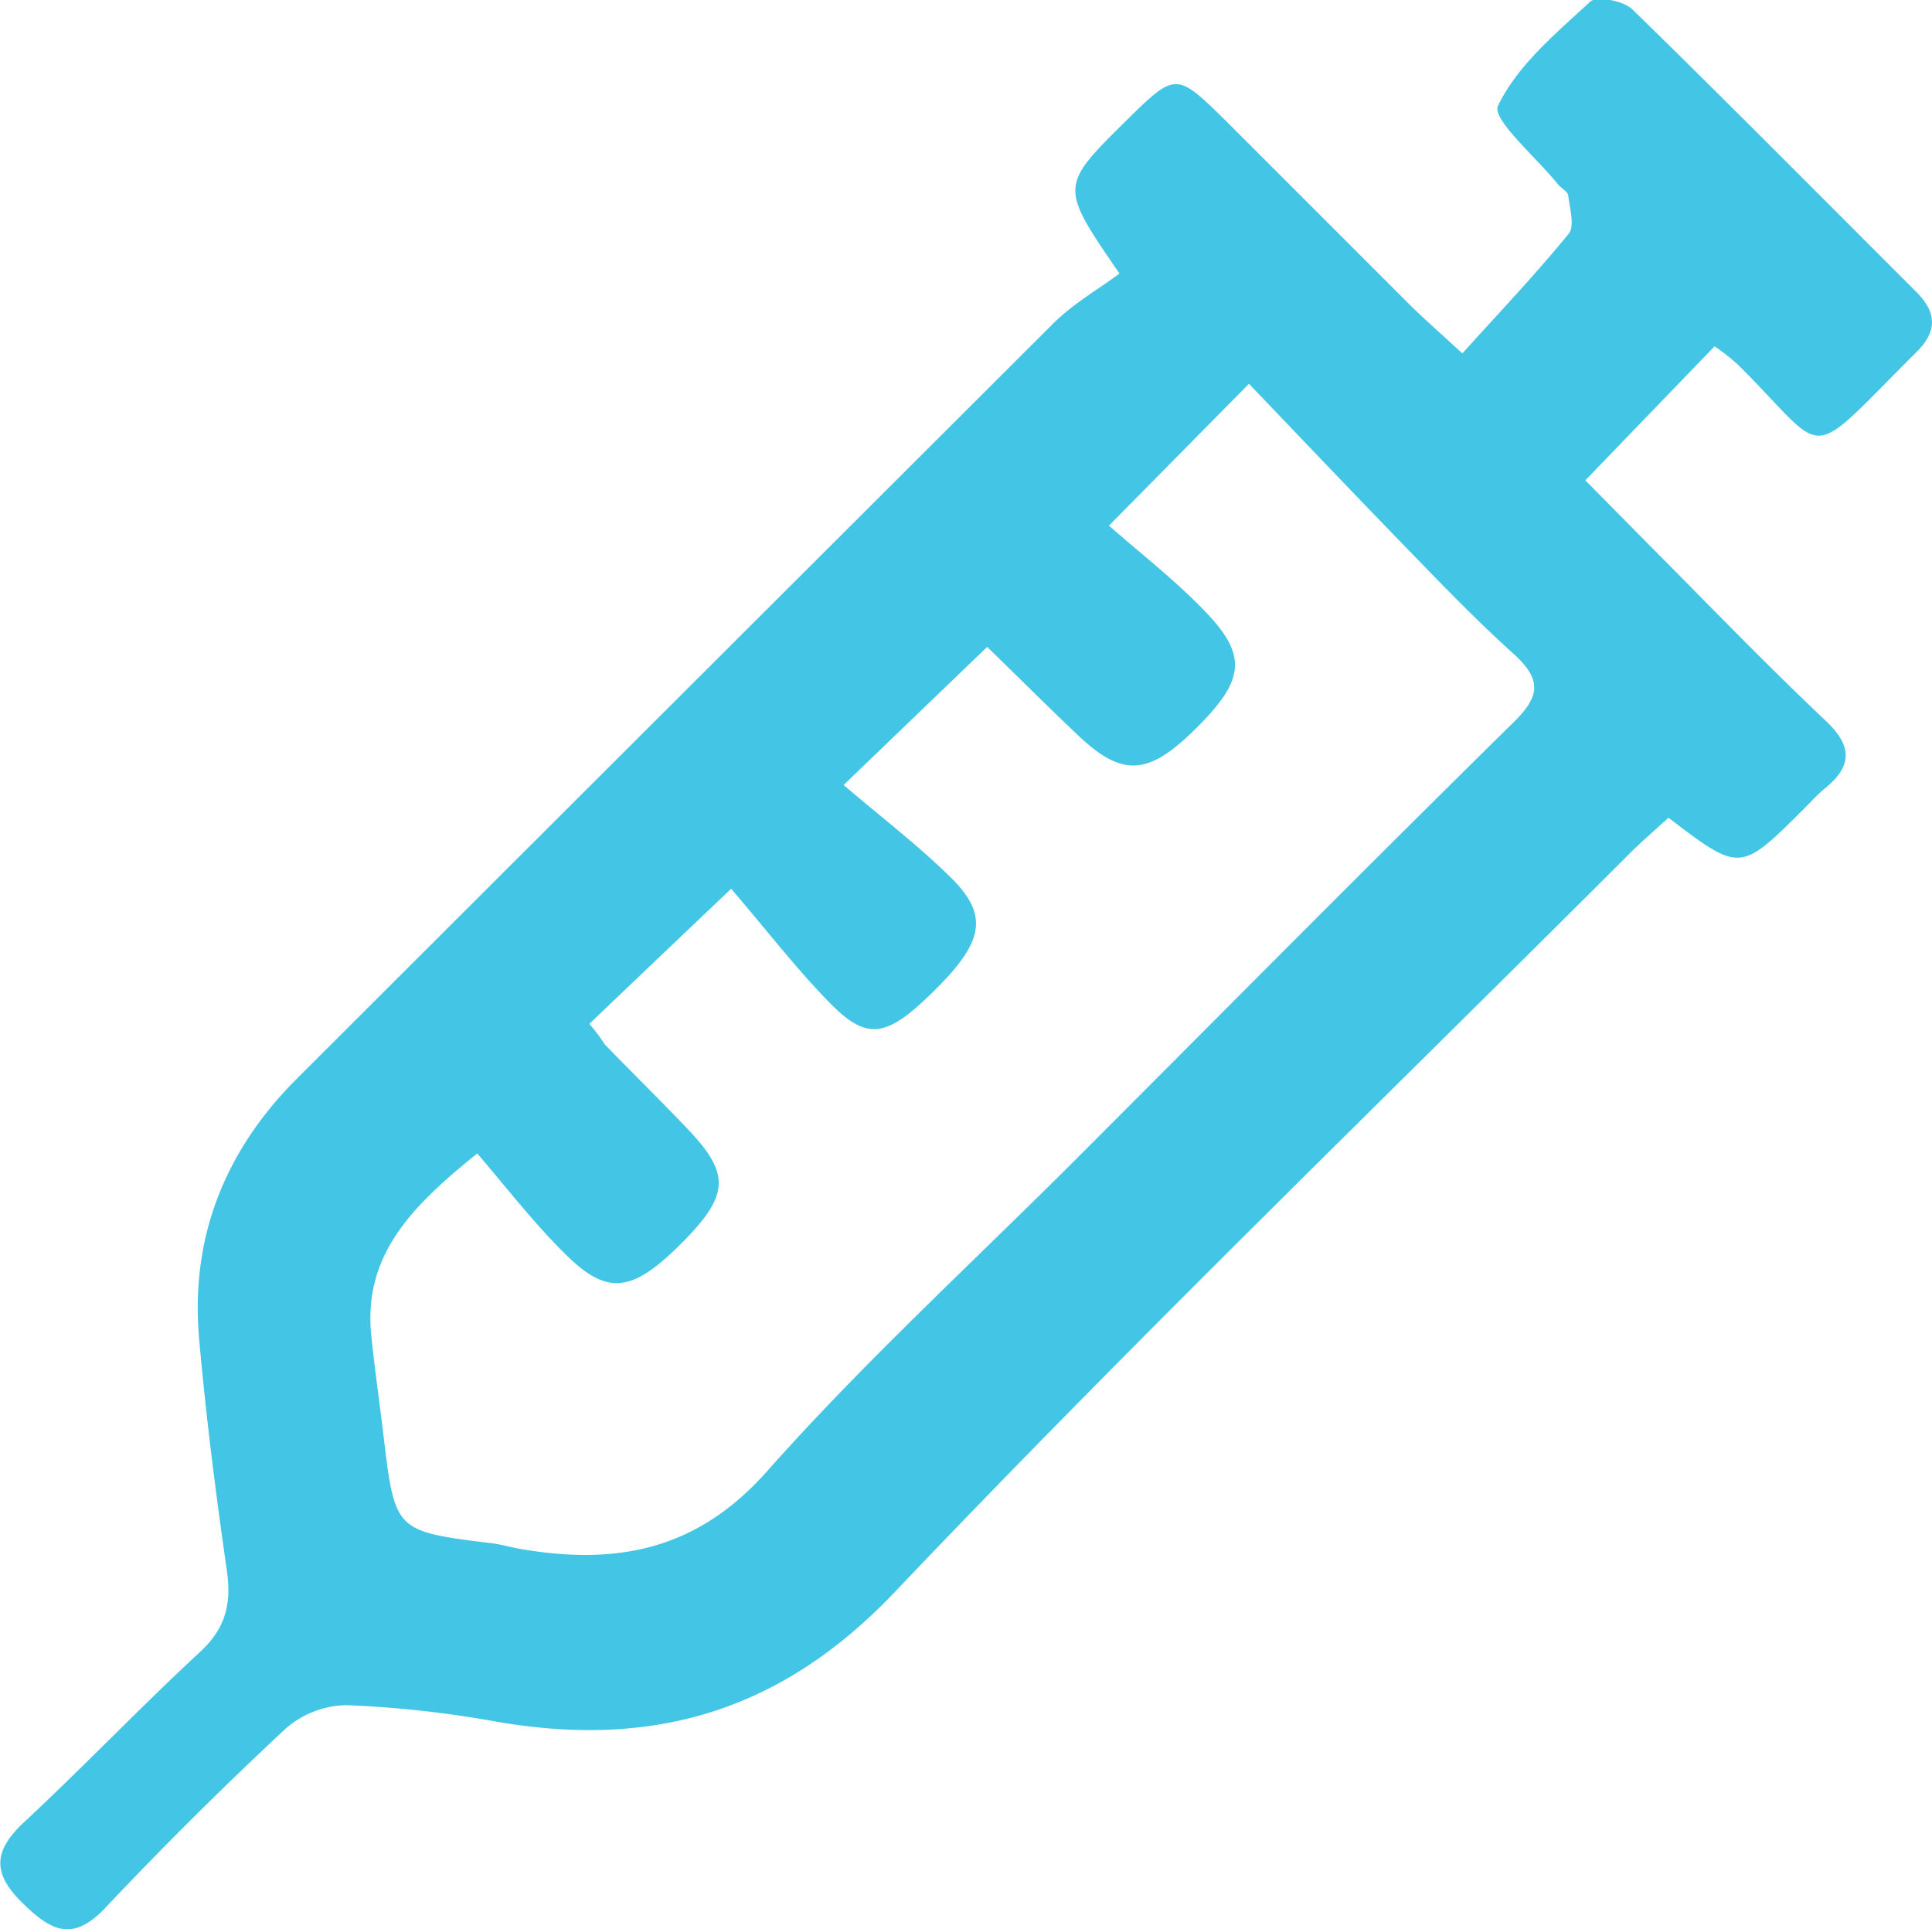 <svg xmlns="http://www.w3.org/2000/svg" viewBox="0 0 190.7 190.42"><defs><style>.cls-1{fill:#43c5e5;}</style></defs><g id="Layer_2" data-name="Layer 2"><g id="Layer_1-2" data-name="Layer 1"><path class="cls-1" d="M110.5,27c-5.9-8.59-5.9-8.59.57-15,5-4.92,5-4.93,10,0,6,6,12,12,18,18,1.39,1.38,2.87,2.67,5.27,4.88,3.71-4.1,7.25-7.83,10.5-11.81.61-.76.11-2.51-.05-3.78-.05-.39-.68-.7-1-1.09-2.13-2.65-6.57-6.44-5.93-7.76,1.93-4,5.71-7.14,9.1-10.27.65-.6,3.29-.1,4.17.76,9.42,9.19,18.67,18.55,28,27.86,2,2,2.18,3.86,0,6-11.28,11.2-8.38,10.31-17.66,1.13a22.56,22.56,0,0,0-2.23-1.74L156.48,47.41c2.69,2.72,5.78,5.86,8.9,9,4.94,5,9.82,10,14.89,14.79,2.55,2.42,2.57,4.41-.1,6.58-.77.63-1.44,1.38-2.15,2.09-6.26,6.23-6.26,6.23-13.33.84-1.22,1.12-2.57,2.27-3.82,3.52-24.28,24.26-49,48.13-72.64,73C77,169,64.38,172.59,49,169.93a106.19,106.19,0,0,0-14.86-1.63,9.32,9.32,0,0,0-6,2.37Q19,179.19,10.42,188.28c-3.2,3.4-5.32,2.38-8.2-.45s-2.95-5,0-7.83c6-5.58,11.61-11.48,17.58-17,2.5-2.33,3.06-4.76,2.59-8-1.09-7.57-2.05-15.17-2.73-22.79-.9-10,2.5-18.61,9.65-25.75Q66.66,69.16,104,31.89C106,29.92,108.49,28.5,110.5,27ZM47.11,113.85c-6.7,5.37-11.26,10.19-10.46,18,.34,3.31.82,6.6,1.21,9.9,1.13,9.39,1.13,9.39,10.66,10.57,1,.12,1.95.41,2.93.58,9.4,1.59,17.33.14,24.26-7.68,9.6-10.82,20.33-20.63,30.57-30.88,14.37-14.38,28.66-28.82,43.14-43.07,2.72-2.67,2.68-4.29-.07-6.78-4.07-3.67-7.86-7.67-11.69-11.61-4.84-5-9.6-10-14.38-15l-13.82,14c3.14,2.77,6.58,5.42,9.54,8.52,4.23,4.41,3.84,6.82-1.2,11.74-4.54,4.43-7.07,4.54-11.43.4-3.09-2.94-6.1-5.94-8.93-8.69L83.27,77.48c3.69,3.16,7.42,6,10.69,9.24,3.66,3.67,3.09,6.27-1.68,11s-6.65,5.06-10.39,1.25c-3.24-3.3-6.08-7-9.72-11.25-5.5,5.23-9.76,9.29-14,13.34a15.16,15.16,0,0,1,1.5,2c2.78,2.87,5.64,5.67,8.39,8.57,4,4.26,3.88,6.35-.64,10.93-5,5.05-7.45,5.41-11.71,1.13C52.65,120.66,50,117.22,47.11,113.85Z"/></g></g></svg>